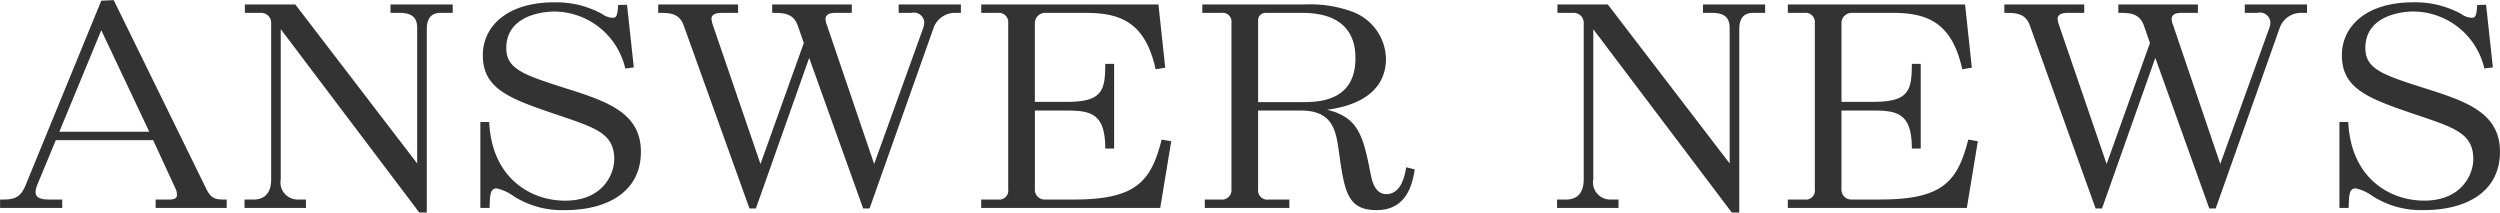 <svg xmlns="http://www.w3.org/2000/svg" width="258" height="21.938"><path data-name="news-ttl.svg" d="M15.803 14.461l2.273 4.927a1.453 1.453 0 01.183.756c0 .392-.44.448-.77.448h-1.427v.868h7.331v-.868c-1.1 0-1.576 0-2.126-1.148L11.736.014 10.453.07 2.609 19.192c-.587 1.4-1.43 1.4-2.6 1.4v.868h6.415v-.868H5.173c-.916 0-1.5-.14-1.5-.784a2.213 2.213 0 01.183-.755l1.906-4.592h10.041zm-.4-.868H6.126l4.326-10.471zM28.973 3.01l14.3 18.926h.77v-18.9c0-.868.257-1.708 1.43-1.708h1.246V.46H40.3v.868h.953c1.8 0 1.8 1.064 1.8 1.708v13.831L30.476.462h-5.205v.868h1.65a1.027 1.027 0 011.063 1.064V18.52c0 1.12-.44 2.072-1.833 2.072h-.917v.868h6.341v-.868h-.842a1.77 1.77 0 01-1.76-2.1V3.01zm20.6 9.575v8.875h.953c.037-1.316.037-2.016.733-2.016a4.634 4.634 0 011.76.812 9.315 9.315 0 005.278 1.428c4.4 0 7.845-1.9 7.845-6.02 0-4.031-3.483-5.207-7.845-6.579-4.178-1.344-6.048-1.932-6.048-4.116 0-3.5 4.032-3.779 4.949-3.779a7.577 7.577 0 017.331 5.879l.88-.112-.7-6.467-.916.028c-.073 1.316-.257 1.316-.623 1.316a1.944 1.944 0 01-1.027-.392 9.876 9.876 0 00-4.985-1.2c-4.8 0-7.331 2.463-7.331 5.46 0 3.555 2.859 4.507 7.881 6.215 3.922 1.316 5.682 1.932 5.682 4.535 0 1.456-1.137 4.256-5.059 4.256-3.629 0-7.588-2.38-7.844-8.119h-.917zm33.934-6.608l5.572 15.539h.66l6.6-18.618a2.336 2.336 0 012.126-1.568h.7V.462h-6.423v.868h1.32a1.07 1.07 0 011.32.952 1.672 1.672 0 01-.11.616l-5.059 14.027L85.338 2.59a2.169 2.169 0 01-.147-.588c0-.672.7-.672 1.173-.672h1.54V.462h-8.212v.868c1.136 0 2.163 0 2.639 1.315l.623 1.792-4.472 12.488L73.57 2.59a2.738 2.738 0 01-.146-.644c0-.616.806-.616 1.173-.616h1.576V.462h-8.248v.868c1.173 0 2.163 0 2.639 1.315l6.782 18.871h.66zm23.291 4.536V2.394a1.053 1.053 0 011.063-1.064h4.215c3.519 0 6.122.952 7.185 5.823l.99-.168-.7-6.523h-18.289v.868h1.722a.962.962 0 011.063 1.064v17.134a.935.935 0 01-1.063 1.064h-1.722v.868h18.474l1.137-6.887-.99-.168c-1.1 4.311-2.6 6.187-9.091 6.187h-2.93a1.008 1.008 0 01-1.063-1.064v-8.119h3.263c2.529 0 4 .308 4 3.919h.916V6.594h-.916c0 2.8-.33 3.919-4 3.919H106.8zm38.324 6.748c-.146.867-.513 2.771-2.052 2.771-1.174 0-1.467-1.344-1.613-2.044-.77-3.891-1.21-5.879-4.509-6.663 3.885-.5 6.085-2.324 6.085-5.264a5.3 5.3 0 00-3.446-4.843 12.49 12.49 0 00-4.948-.756h-10.561v.868h1.943a.923.923 0 011.063 1.064v17.134a.974.974 0 01-1.1 1.064h-1.65v.868h8.728v-.868h-2.126a.957.957 0 01-1.1-1.064v-8.119h4.435c3.3 0 3.592 2.128 3.886 4.116.586 4.255.879 6.159 3.922 6.159 3.152 0 3.7-2.8 3.922-4.2zm-15.285-6.72V2.03a.757.757 0 01.733-.7h3.849c5.351 0 5.461 3.584 5.461 4.7 0 4.508-3.958 4.508-5.535 4.508h-4.508zm34.586-7.531l14.3 18.926h.77v-18.9c0-.868.257-1.708 1.43-1.708h1.239V.46h-6.415v.868h.953c1.8 0 1.8 1.064 1.8 1.708v13.831L165.927.46h-5.2v.868h1.65a1.027 1.027 0 011.063 1.064V18.52c0 1.12-.44 2.072-1.833 2.072h-.917v.868h6.342v-.868h-.843a1.77 1.77 0 01-1.76-2.1V3.01zm25.619 7.5V2.391a1.053 1.053 0 011.063-1.064h4.216c3.519 0 6.121.952 7.184 5.823l.99-.168-.7-6.523h-18.291v.868h1.723a.962.962 0 011.063 1.064v17.134a.935.935 0 01-1.063 1.064h-1.723v.868h18.475l1.136-6.887-.989-.168c-1.1 4.311-2.6 6.187-9.091 6.187h-2.933a1.008 1.008 0 01-1.063-1.064v-8.119h3.263c2.529 0 4 .308 4 3.919h.917V6.591h-.917c0 2.8-.33 3.919-4 3.919h-3.263zm32.386-4.536L228 21.513h.66l6.6-18.618a2.338 2.338 0 012.126-1.568h.7V.459h-6.424v.868h1.319a1.07 1.07 0 011.32.952 1.672 1.672 0 01-.11.616l-5.058 14.027-4.871-14.332a2.21 2.21 0 01-.15-.59c0-.672.7-.672 1.173-.672h1.539V.46h-8.211v.868c1.137 0 2.163 0 2.639 1.315l.624 1.792-4.472 12.488-4.912-14.333a2.7 2.7 0 01-.147-.644c0-.616.806-.616 1.173-.616h1.576V.462h-8.247v.868c1.172 0 2.162 0 2.639 1.315l6.781 18.871h.66zm19 6.608v8.875h.953c.037-1.316.037-2.016.733-2.016a4.628 4.628 0 011.76.812 9.316 9.316 0 005.279 1.428c4.4 0 7.844-1.9 7.844-6.02 0-4.031-3.482-5.207-7.844-6.579-4.179-1.344-6.049-1.932-6.049-4.116 0-3.5 4.032-3.779 4.949-3.779a7.577 7.577 0 017.331 5.879l.88-.112-.7-6.467-.916.028c-.073 1.316-.257 1.316-.623 1.316a1.944 1.944 0 01-1.027-.392 9.876 9.876 0 00-4.985-1.2c-4.8 0-7.331 2.463-7.331 5.46 0 3.555 2.859 4.507 7.881 6.215 3.922 1.316 5.682 1.932 5.682 4.535 0 1.456-1.137 4.256-5.059 4.256-3.629 0-7.588-2.38-7.844-8.119h-.917z" fill="#333" fill-rule="evenodd"/></svg>
